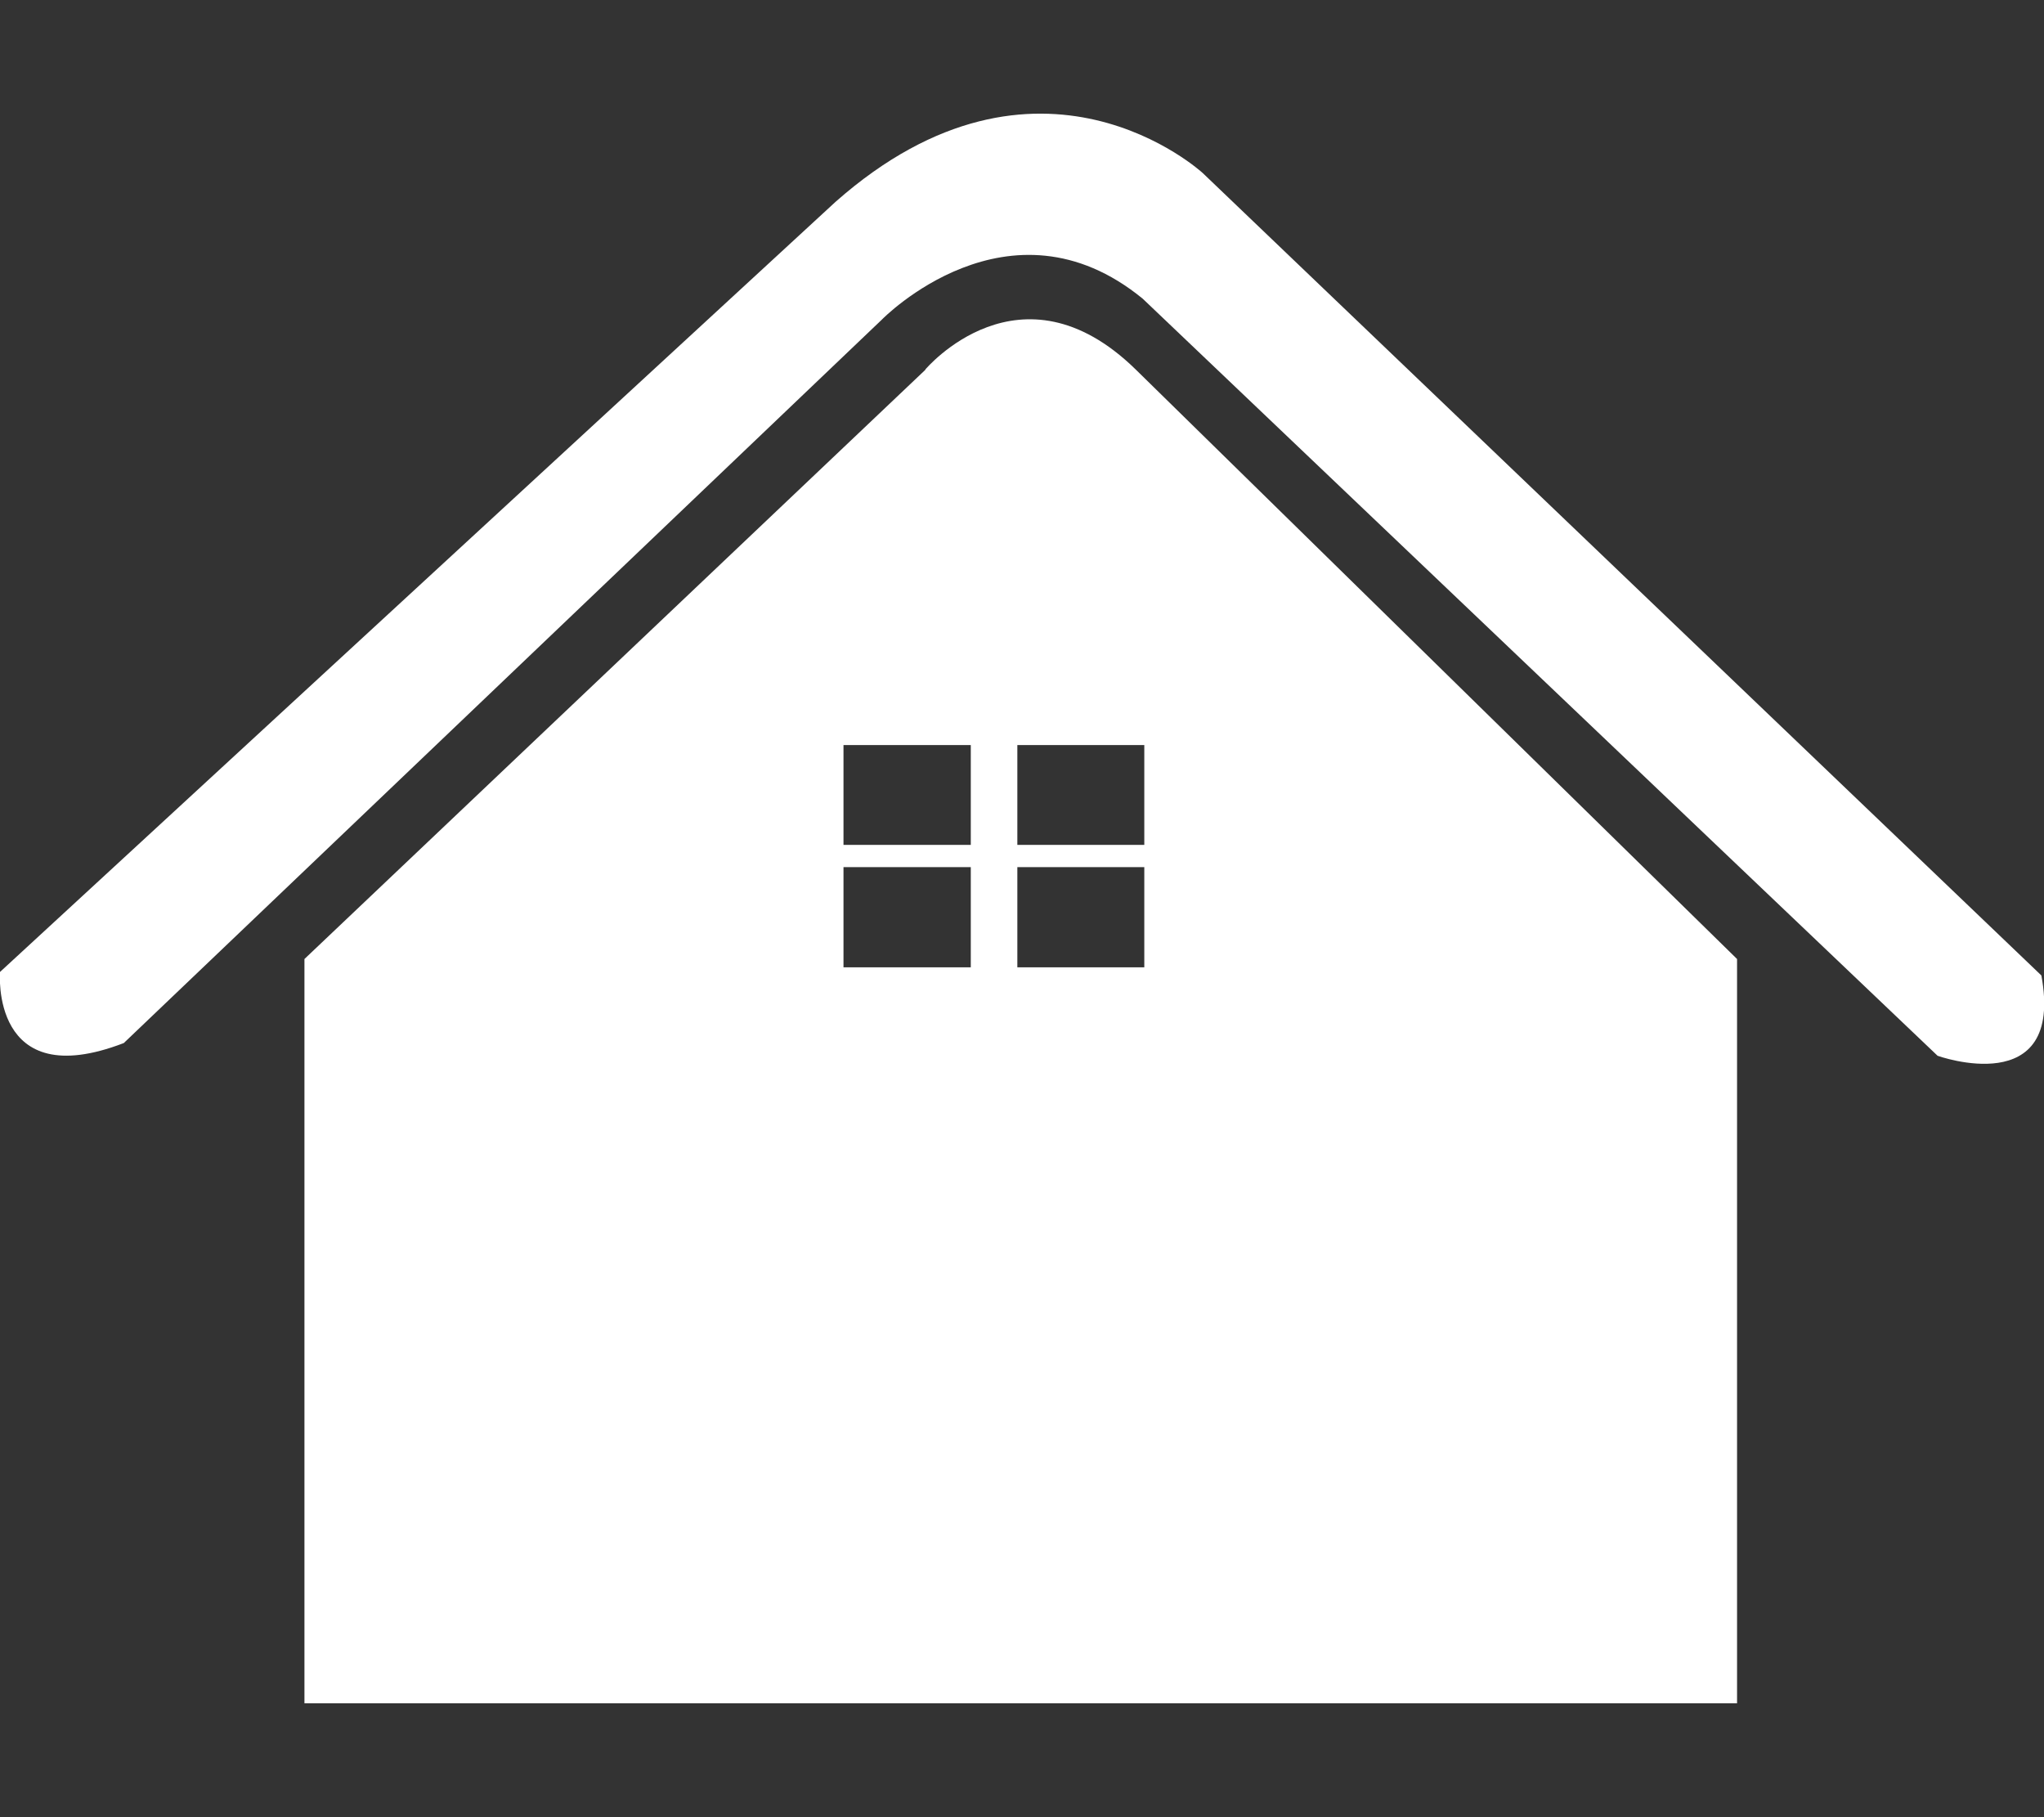 <svg width="18" height="16" viewBox="0 0 18 16" fill="none" xmlns="http://www.w3.org/2000/svg">
<rect x="0" y="0" width="18" height="16" fill="#333333" stroke="none"/>
<g clip-path="url(#clip0_11_5)">
<path d="M8.149 3.256L2.681 8.444V14.997H15.297V8.444L10.001 3.253C8.984 2.259 8.149 3.253 8.149 3.253M8.549 8.517H7.428V7.635H8.549V8.517ZM8.549 7.439H7.428V6.56H8.549V7.439ZM10.077 8.517H8.959V7.635H10.077V8.517ZM10.077 7.439H8.959V6.56H10.077V7.439Z" fill="white"/>
<path d="M17.974 8.586L10.592 1.524C10.592 1.524 9.151 0.192 7.357 1.778L1.145e-05 8.558C1.145e-05 8.558 -0.088 9.637 1.09 9.184L7.767 2.813C7.767 2.813 8.885 1.666 10.063 2.63L17.063 9.296C17.063 9.296 18.181 9.697 17.977 8.589" fill="white"/>
</g>
<defs>
<clipPath id="clip0_11_5">
<rect width="18" height="14" fill="white" transform="translate(0 1)"/>
</clipPath>
</defs>
</svg>
